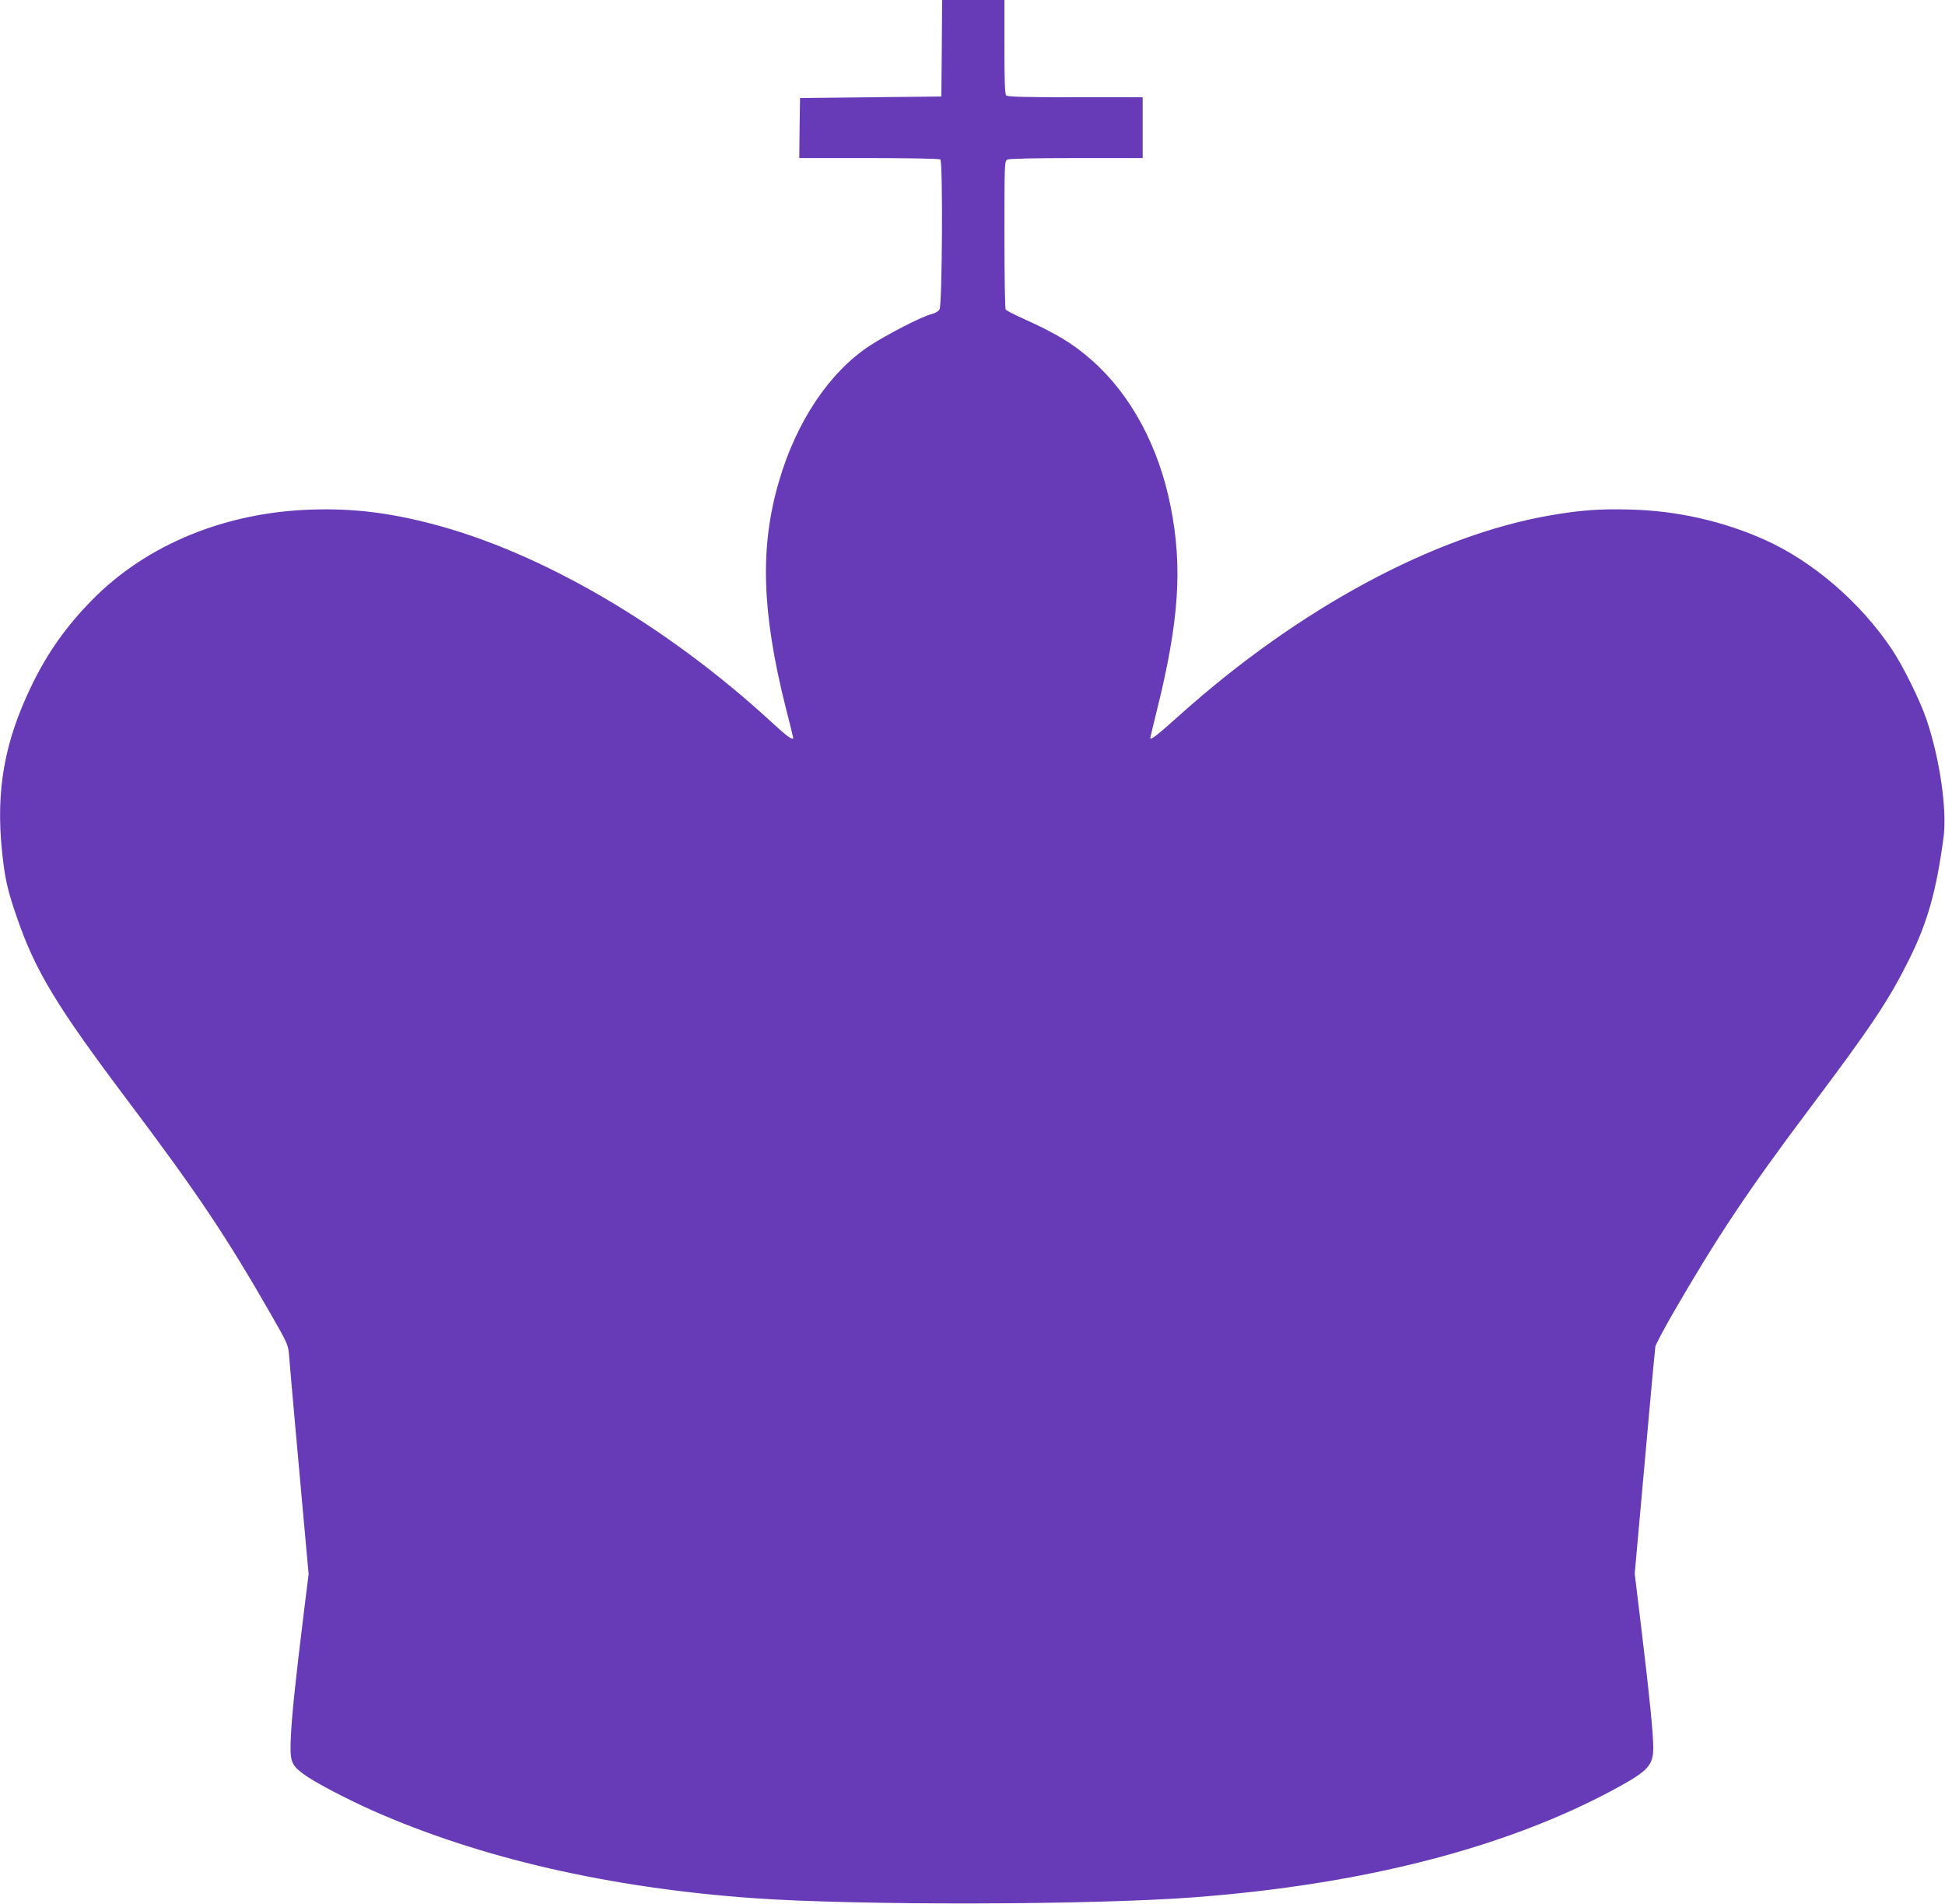 <?xml version="1.0" standalone="no"?>
<!DOCTYPE svg PUBLIC "-//W3C//DTD SVG 20010904//EN"
 "http://www.w3.org/TR/2001/REC-SVG-20010904/DTD/svg10.dtd">
<svg version="1.0" xmlns="http://www.w3.org/2000/svg"
 width="1280pt" height="1253pt" viewBox="0 0 1280 1253"
 preserveAspectRatio="xMidYMid meet">
<g transform="translate(0,1253) scale(0.1,-0.1)"
fill="#673ab7" stroke="none">
<path d="M6198 12213 l-3 -318 -465 -5 -465 -5 -3 -197 -2 -198 457 0 c252 0
464 -4 471 -9 18 -11 13 -955 -5 -987 -8 -13 -30 -26 -59 -33 -60 -15 -285
-131 -399 -205 -266 -174 -485 -500 -600 -898 -125 -429 -112 -854 45 -1481
28 -108 50 -199 50 -202 0 -20 -41 9 -140 101 -696 641 -1525 1124 -2246 1309
-283 73 -514 100 -779 92 -571 -17 -1089 -230 -1447 -593 -171 -174 -294 -347
-397 -559 -182 -373 -240 -695 -197 -1104 18 -171 36 -252 96 -424 122 -355
259 -582 722 -1198 471 -626 657 -904 958 -1430 105 -184 107 -188 113 -265 3
-44 20 -230 36 -414 17 -184 44 -489 61 -677 l31 -341 -31 -249 c-56 -453 -80
-687 -86 -823 -7 -159 1 -182 81 -242 69 -52 280 -163 460 -243 705 -312 1553
-507 2500 -575 685 -49 2238 -46 2910 6 1106 84 2043 325 2753 707 228 123
262 159 262 277 0 92 -23 326 -76 765 l-46 380 31 345 c17 190 47 521 66 735
19 215 37 401 39 415 3 14 53 109 111 210 294 509 495 811 900 1350 411 547
524 716 658 985 122 245 180 451 227 802 25 181 -24 519 -111 777 -42 124
-154 352 -227 461 -207 310 -518 579 -838 723 -273 122 -575 191 -881 199
-202 6 -333 -4 -530 -38 -767 -133 -1658 -614 -2440 -1315 -147 -132 -193
-168 -193 -150 0 3 20 87 45 188 145 584 168 939 89 1335 -78 395 -262 736
-517 961 -125 111 -235 177 -457 277 -58 26 -108 52 -112 59 -4 6 -8 228 -8
493 0 467 1 483 19 493 13 6 174 10 455 10 l436 0 0 200 0 200 -443 0 c-331 0
-446 3 -455 12 -9 9 -12 94 -12 320 l0 308 -205 0 -205 0 -2 -317z"/>
</g>
</svg>

